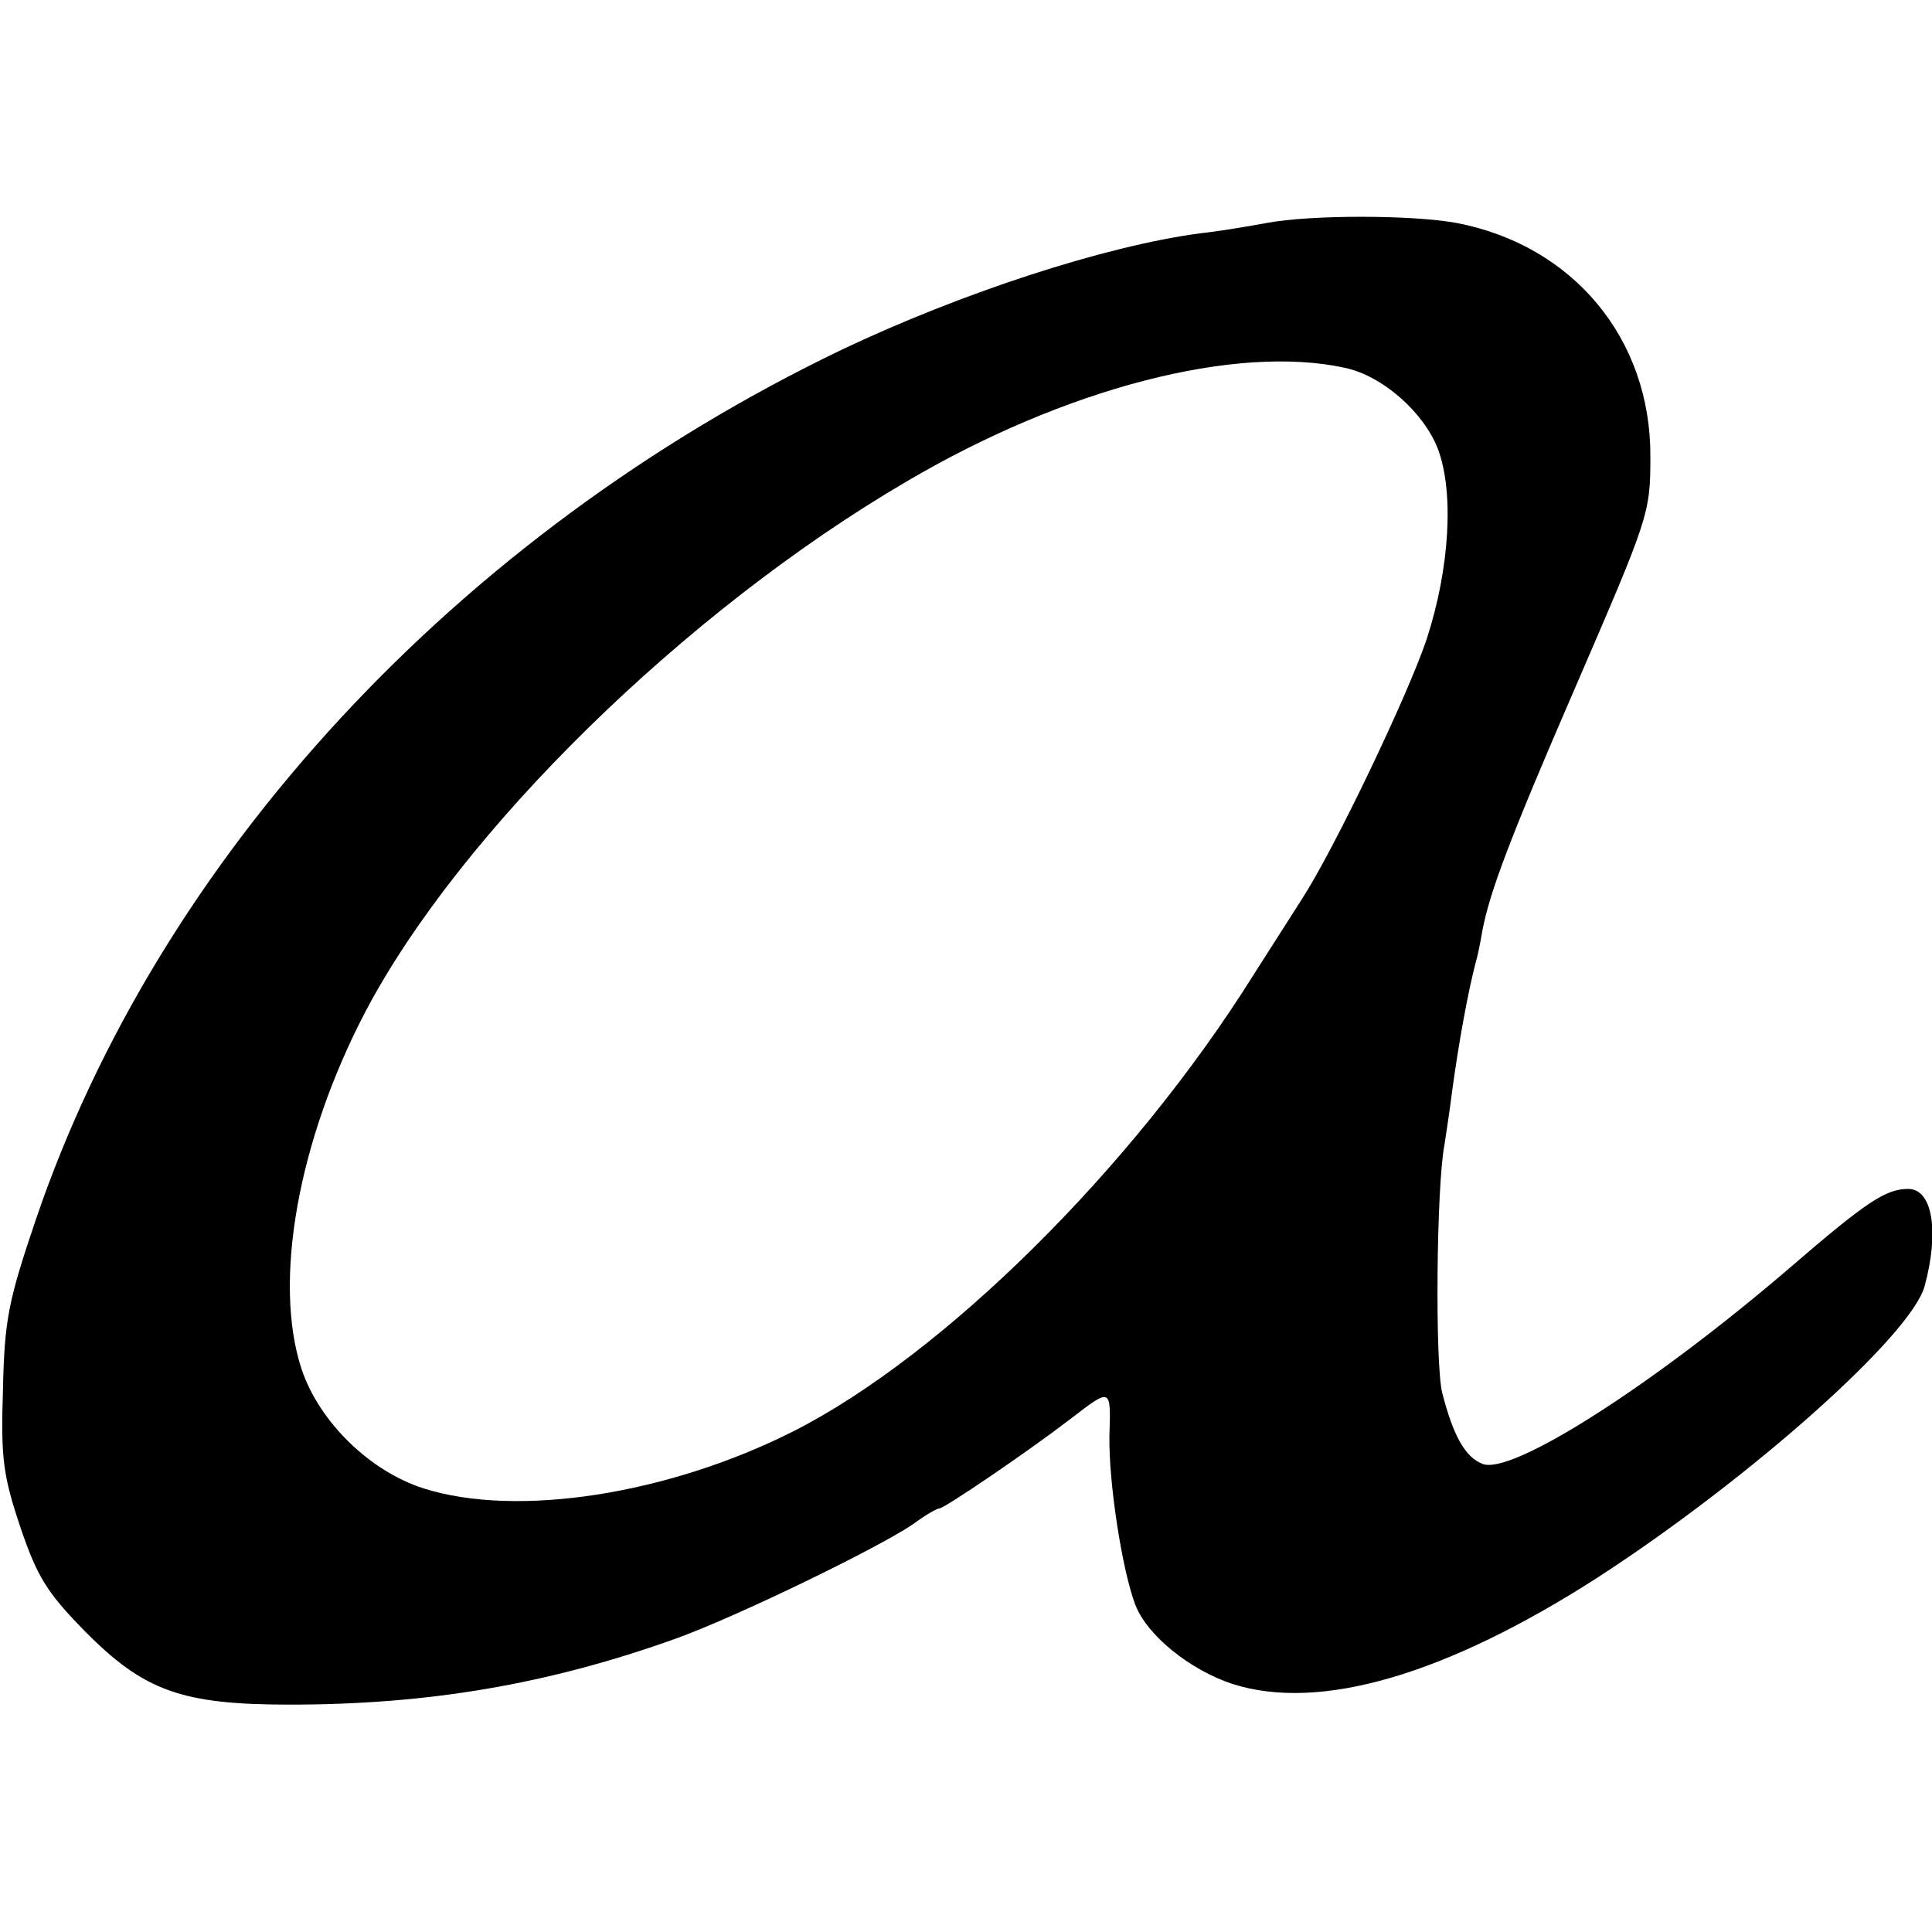 <?xml version="1.0" standalone="no"?>
<!DOCTYPE svg PUBLIC "-//W3C//DTD SVG 20010904//EN"
 "http://www.w3.org/TR/2001/REC-SVG-20010904/DTD/svg10.dtd">
<svg version="1.0" xmlns="http://www.w3.org/2000/svg"
 width="260pt" height="260pt" viewBox="0 0 260 260"
 preserveAspectRatio="xMidYMid meet">
<g transform="translate(0,260) scale(0.1,-0.1)"
fill="#000000" stroke="none">
<path d="M1705 2300 c-22 -4 -62 -11 -90 -14 -128 -17 -321 -80 -483 -157
-516 -248 -918 -682 -1084 -1171 -37 -109 -42 -135 -44 -228 -3 -92 0 -115 23
-184 23 -68 36 -89 87 -141 80 -81 131 -99 276 -99 186 0 347 27 520 89 83 30
274 123 319 154 16 12 32 21 35 21 7 0 120 77 176 120 56 43 55 43 53 -23 -1
-62 17 -180 35 -227 16 -41 73 -87 130 -106 118 -38 288 12 492 143 205 133
422 326 440 392 20 73 11 131 -22 131 -30 0 -56 -17 -158 -105 -185 -159 -376
-281 -415 -265 -23 9 -39 37 -54 95 -10 38 -8 280 3 335 2 14 7 45 10 70 9 67
22 137 32 175 2 6 6 25 9 43 10 52 37 124 125 327 99 229 101 234 101 310 1
159 -104 285 -261 315 -61 11 -196 11 -255 0z m105 -195 c51 -11 106 -60 125
-109 22 -58 16 -161 -15 -256 -25 -75 -125 -284 -168 -350 -16 -25 -46 -72
-67 -105 -162 -258 -416 -509 -617 -611 -168 -85 -372 -117 -498 -77 -72 23
-140 89 -164 160 -39 118 -5 308 86 482 127 241 429 538 728 713 214 126 443
185 590 153z"/>
</g>
</svg>
